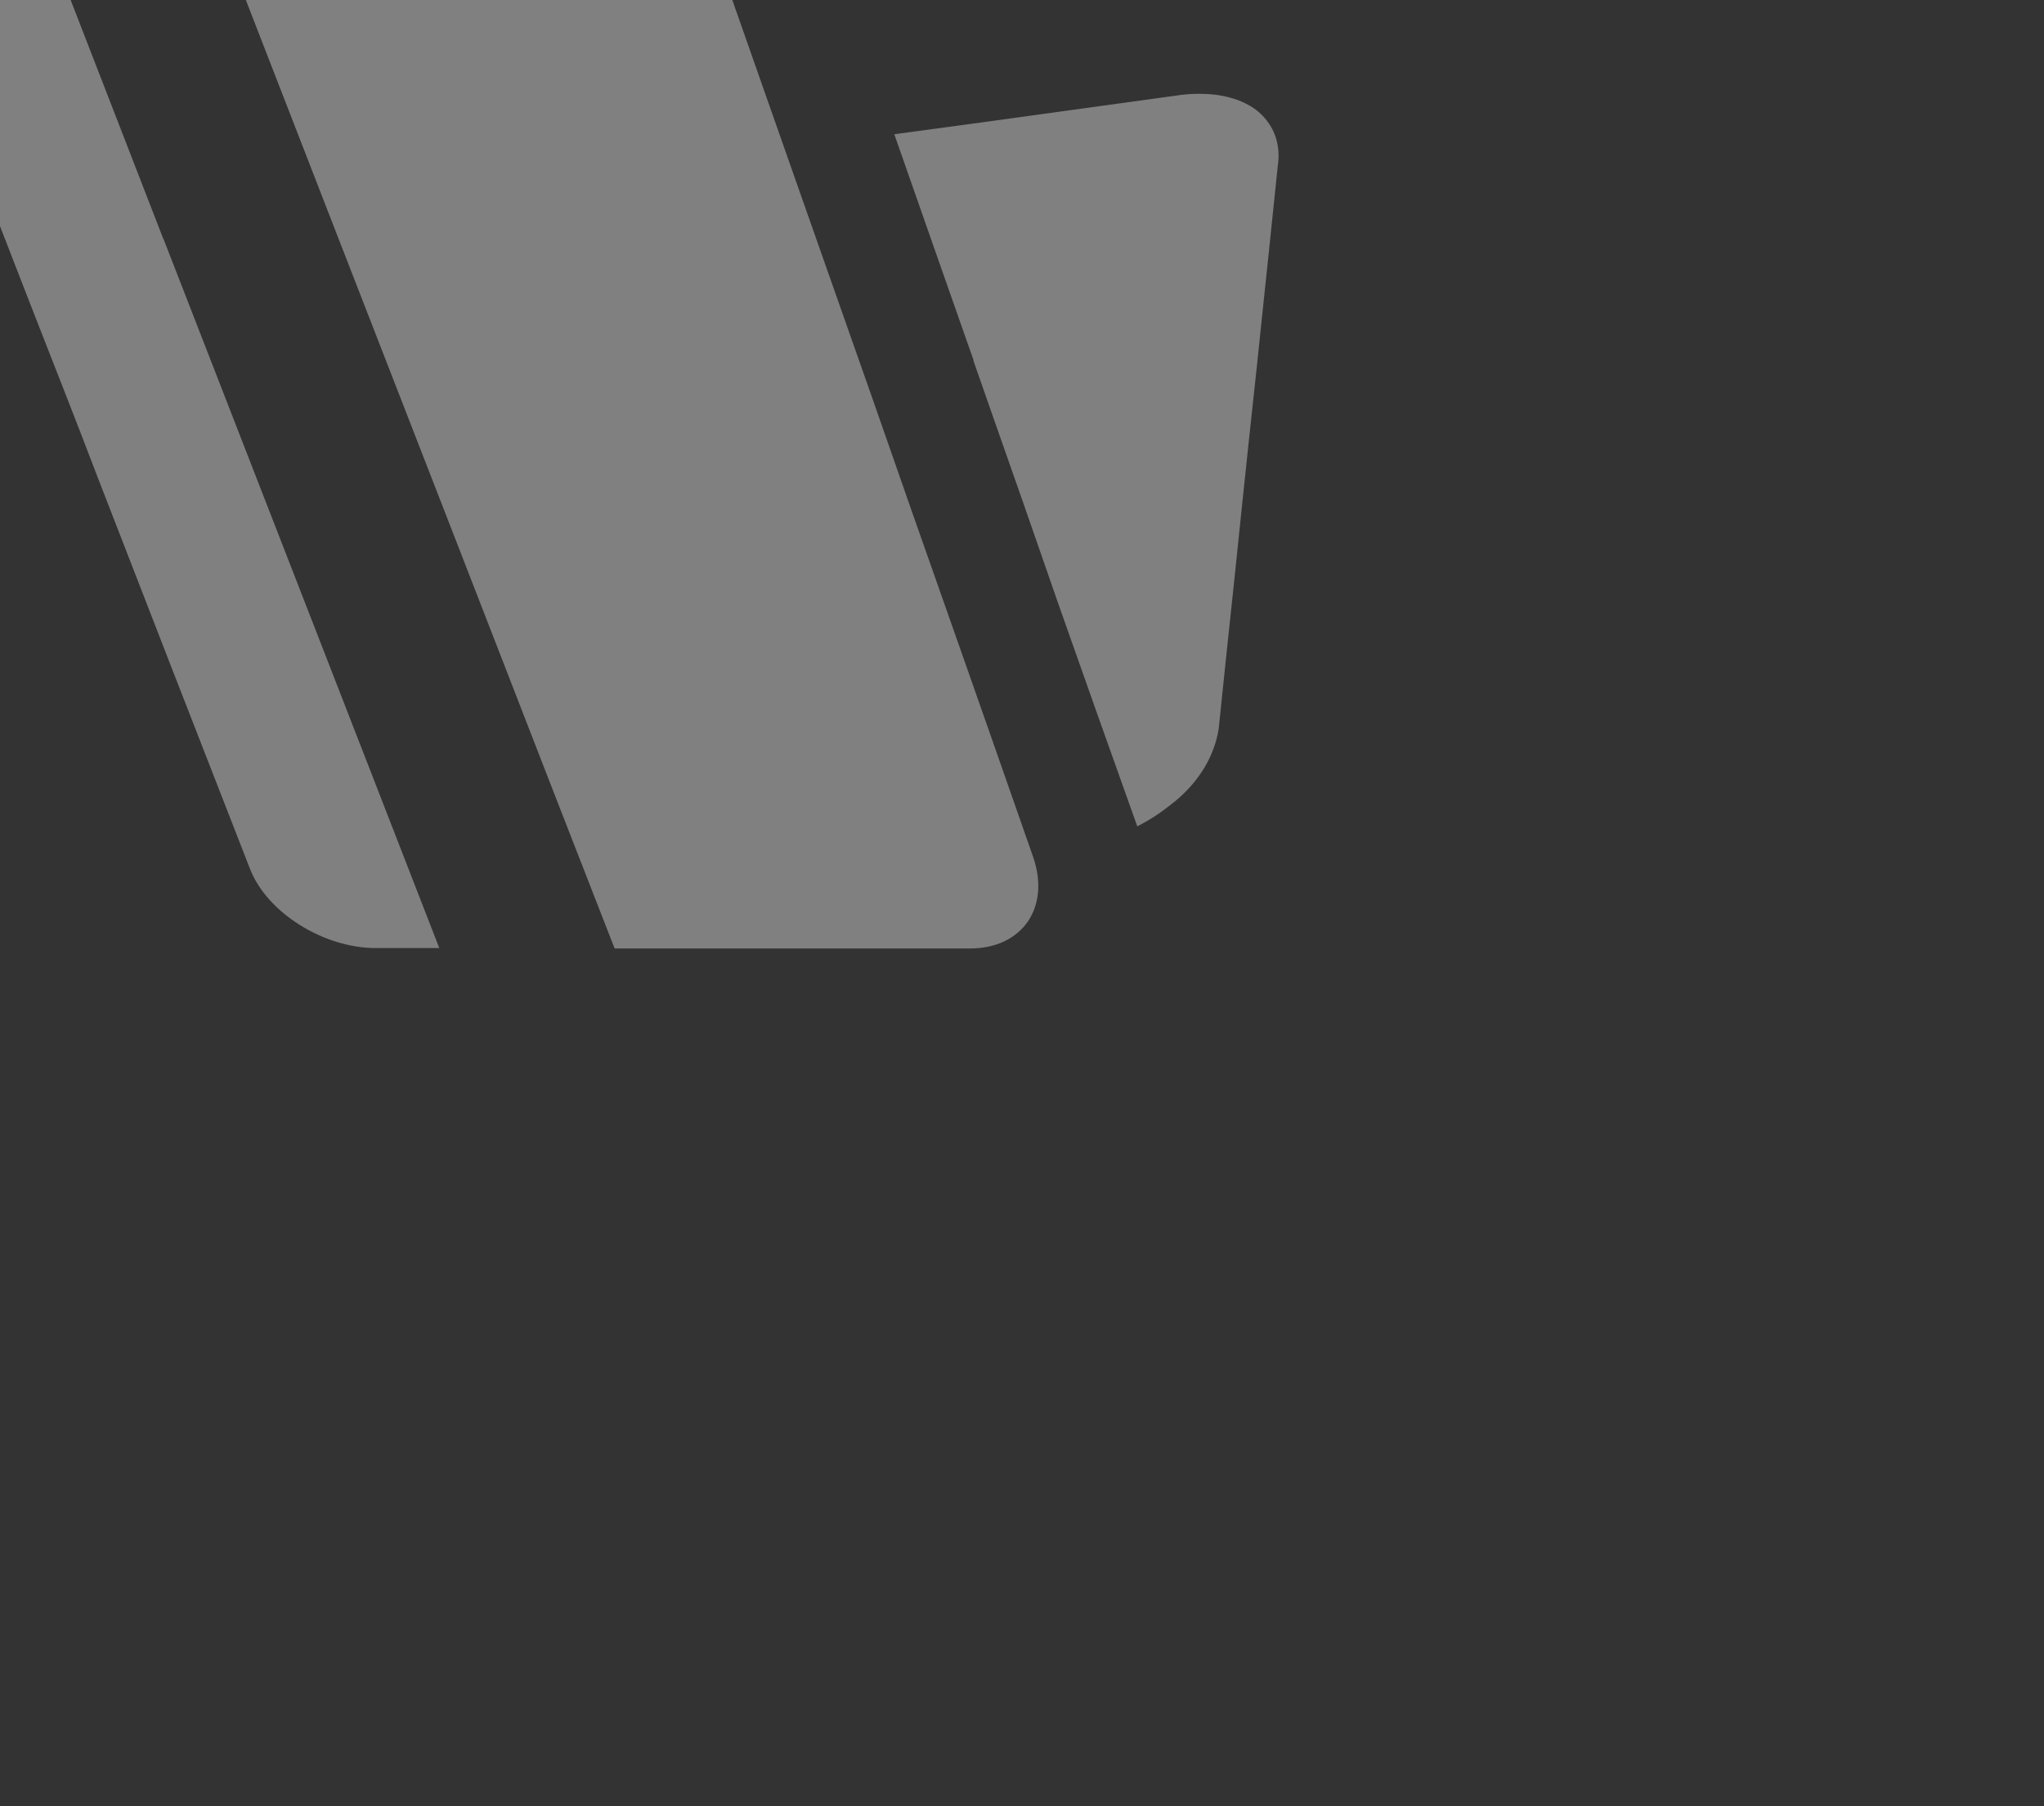 <svg xmlns="http://www.w3.org/2000/svg" xmlns:xlink="http://www.w3.org/1999/xlink" width="490" height="433" viewBox="0 0 490 433">
  <rect x="0" y="0" width="490" height="433" fill="#333333" stroke="none"/>
  <defs>
    <clipPath id="clip-path">
      <rect id="Rectangle_66" data-name="Rectangle 66" width="490" height="433" fill="#fff"/>
    </clipPath>
  </defs>
  <g id="Mask_Group_1" data-name="Mask Group 1" clip-path="url(#clip-path)">
    <g id="VizyPay-logo" transform="translate(-14.108 -32.013)" opacity="0.4">
      <path id="Path_1" data-name="Path 1" d="M91.7,96.693l4.711,13.48,7.209,20.542,8.192,23.573.7,2,8.971,25.379,9.544,26.8a45.942,45.942,0,0,0,7.947-5.127c6.458-4.907,10.555-11.427,11.592-18.446l2.007-19.349,1.557-14.608,2.007-19.349,1.516-14.415L159.7,98.144l1.557-14.9L162.568,70.8l2.212-21.348a14.419,14.419,0,0,0-.655-6.45,13.794,13.794,0,0,0-6.062-7.256,20.873,20.873,0,0,0-2.99-1.419,25.947,25.947,0,0,0-7.291-1.419h0a35.374,35.374,0,0,0-6.841.29L93.261,39.775,72.78,42.548,83.717,73.764l.942,2.677,4.956,14.125,2.171,6.159Z" transform="translate(155.715 21.65)" fill="#f2f2f2" fill-rule="evenodd"/>
      <path id="Path_2" data-name="Path 2" d="M70.258,105.239,45.968,42.614,32.983,45.323C20.695,47.838,14.141,58.512,18.2,68.928l18.187,46.856c6.062,15.64,12.288,31.216,18.228,46.856l18.228,46.953,18.228,46.76c4.1,10.416,17.573,18.9,30.148,18.9h15.2l-13.476-34.667L96.6,172.863Q83.448,139,70.258,105.143Zm15.2-69.075,26.3,67.721q13.149,33.86,26.338,67.721l26.3,67.721,14.05,36.021h85.2c12.575,0,19.375-9.9,15.074-22.09-6.39-18.252-12.739-36.5-19.211-54.821S246.68,162,240.29,143.614L221,88.793,201.745,33.972c-4.1-12.157-17.818-20.09-30.025-17.543-11.551,2.419-23.143,4.773-34.694,7.159L102.331,30.94,84.923,34.552Z" transform="translate(-16.997 -15.952)" fill="#f2f2f2" fill-rule="evenodd"/>
    </g>
  </g>
</svg>
